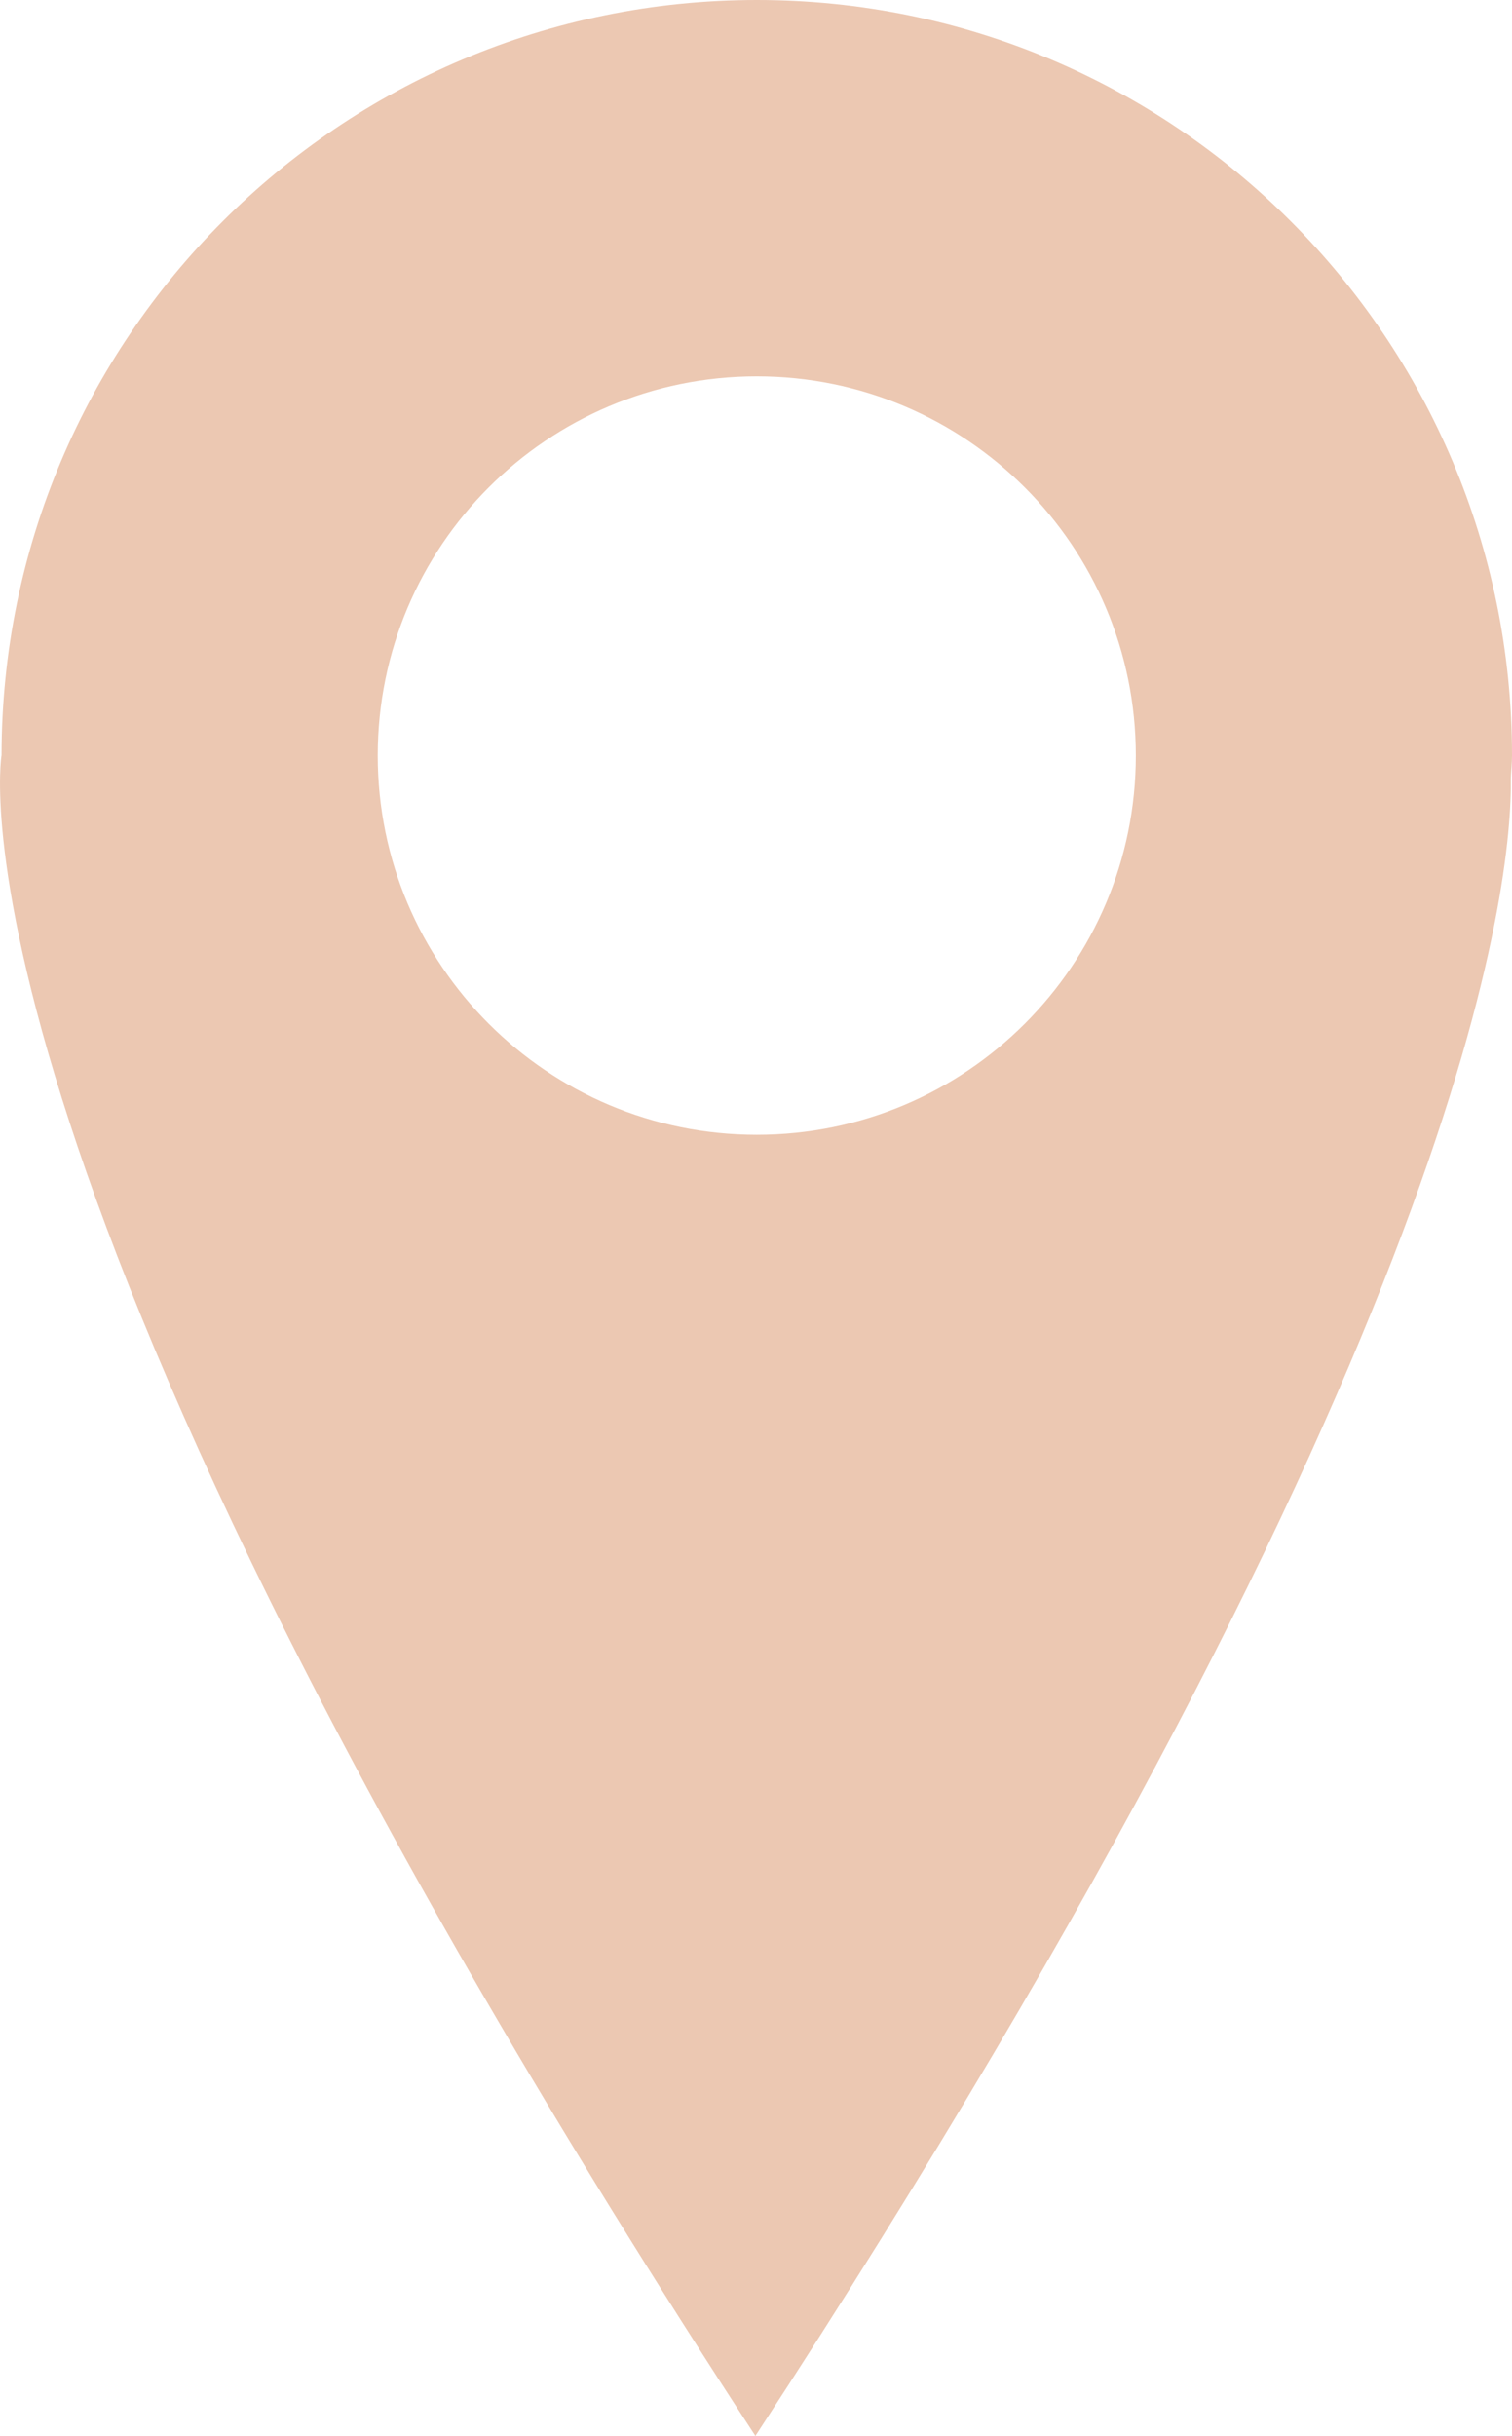 <?xml version="1.0" encoding="utf-8"?>
<!-- Generator: Adobe Illustrator 16.0.0, SVG Export Plug-In . SVG Version: 6.00 Build 0)  -->
<!DOCTYPE svg PUBLIC "-//W3C//DTD SVG 1.1//EN" "http://www.w3.org/Graphics/SVG/1.1/DTD/svg11.dtd">
<svg version="1.1" id="Ebene_1" xmlns="http://www.w3.org/2000/svg" xmlns:xlink="http://www.w3.org/1999/xlink" x="0px" y="0px"
	 width="22.356px" height="36px" viewBox="0 0 22.356 36" enable-background="new 0 0 22.356 36" xml:space="preserve">
<path fill="#ecc8b2" d="M22.356,11.167C22.356,4.999,17.356,0,11.19,0C5.022,0,0.023,4.999,0.023,11.167H0.022
	c0,0-1.034,6.167,11.146,24.833h0.002c10.59-16.227,11.192-23.004,11.168-24.5C22.343,11.389,22.356,11.279,22.356,11.167z
	 M11.19,16.771c-3.096,0-5.605-2.508-5.605-5.604s2.509-5.605,5.605-5.605c3.094,0,5.604,2.51,5.604,5.605
	S14.284,16.771,11.19,16.771z"/>
</svg>

